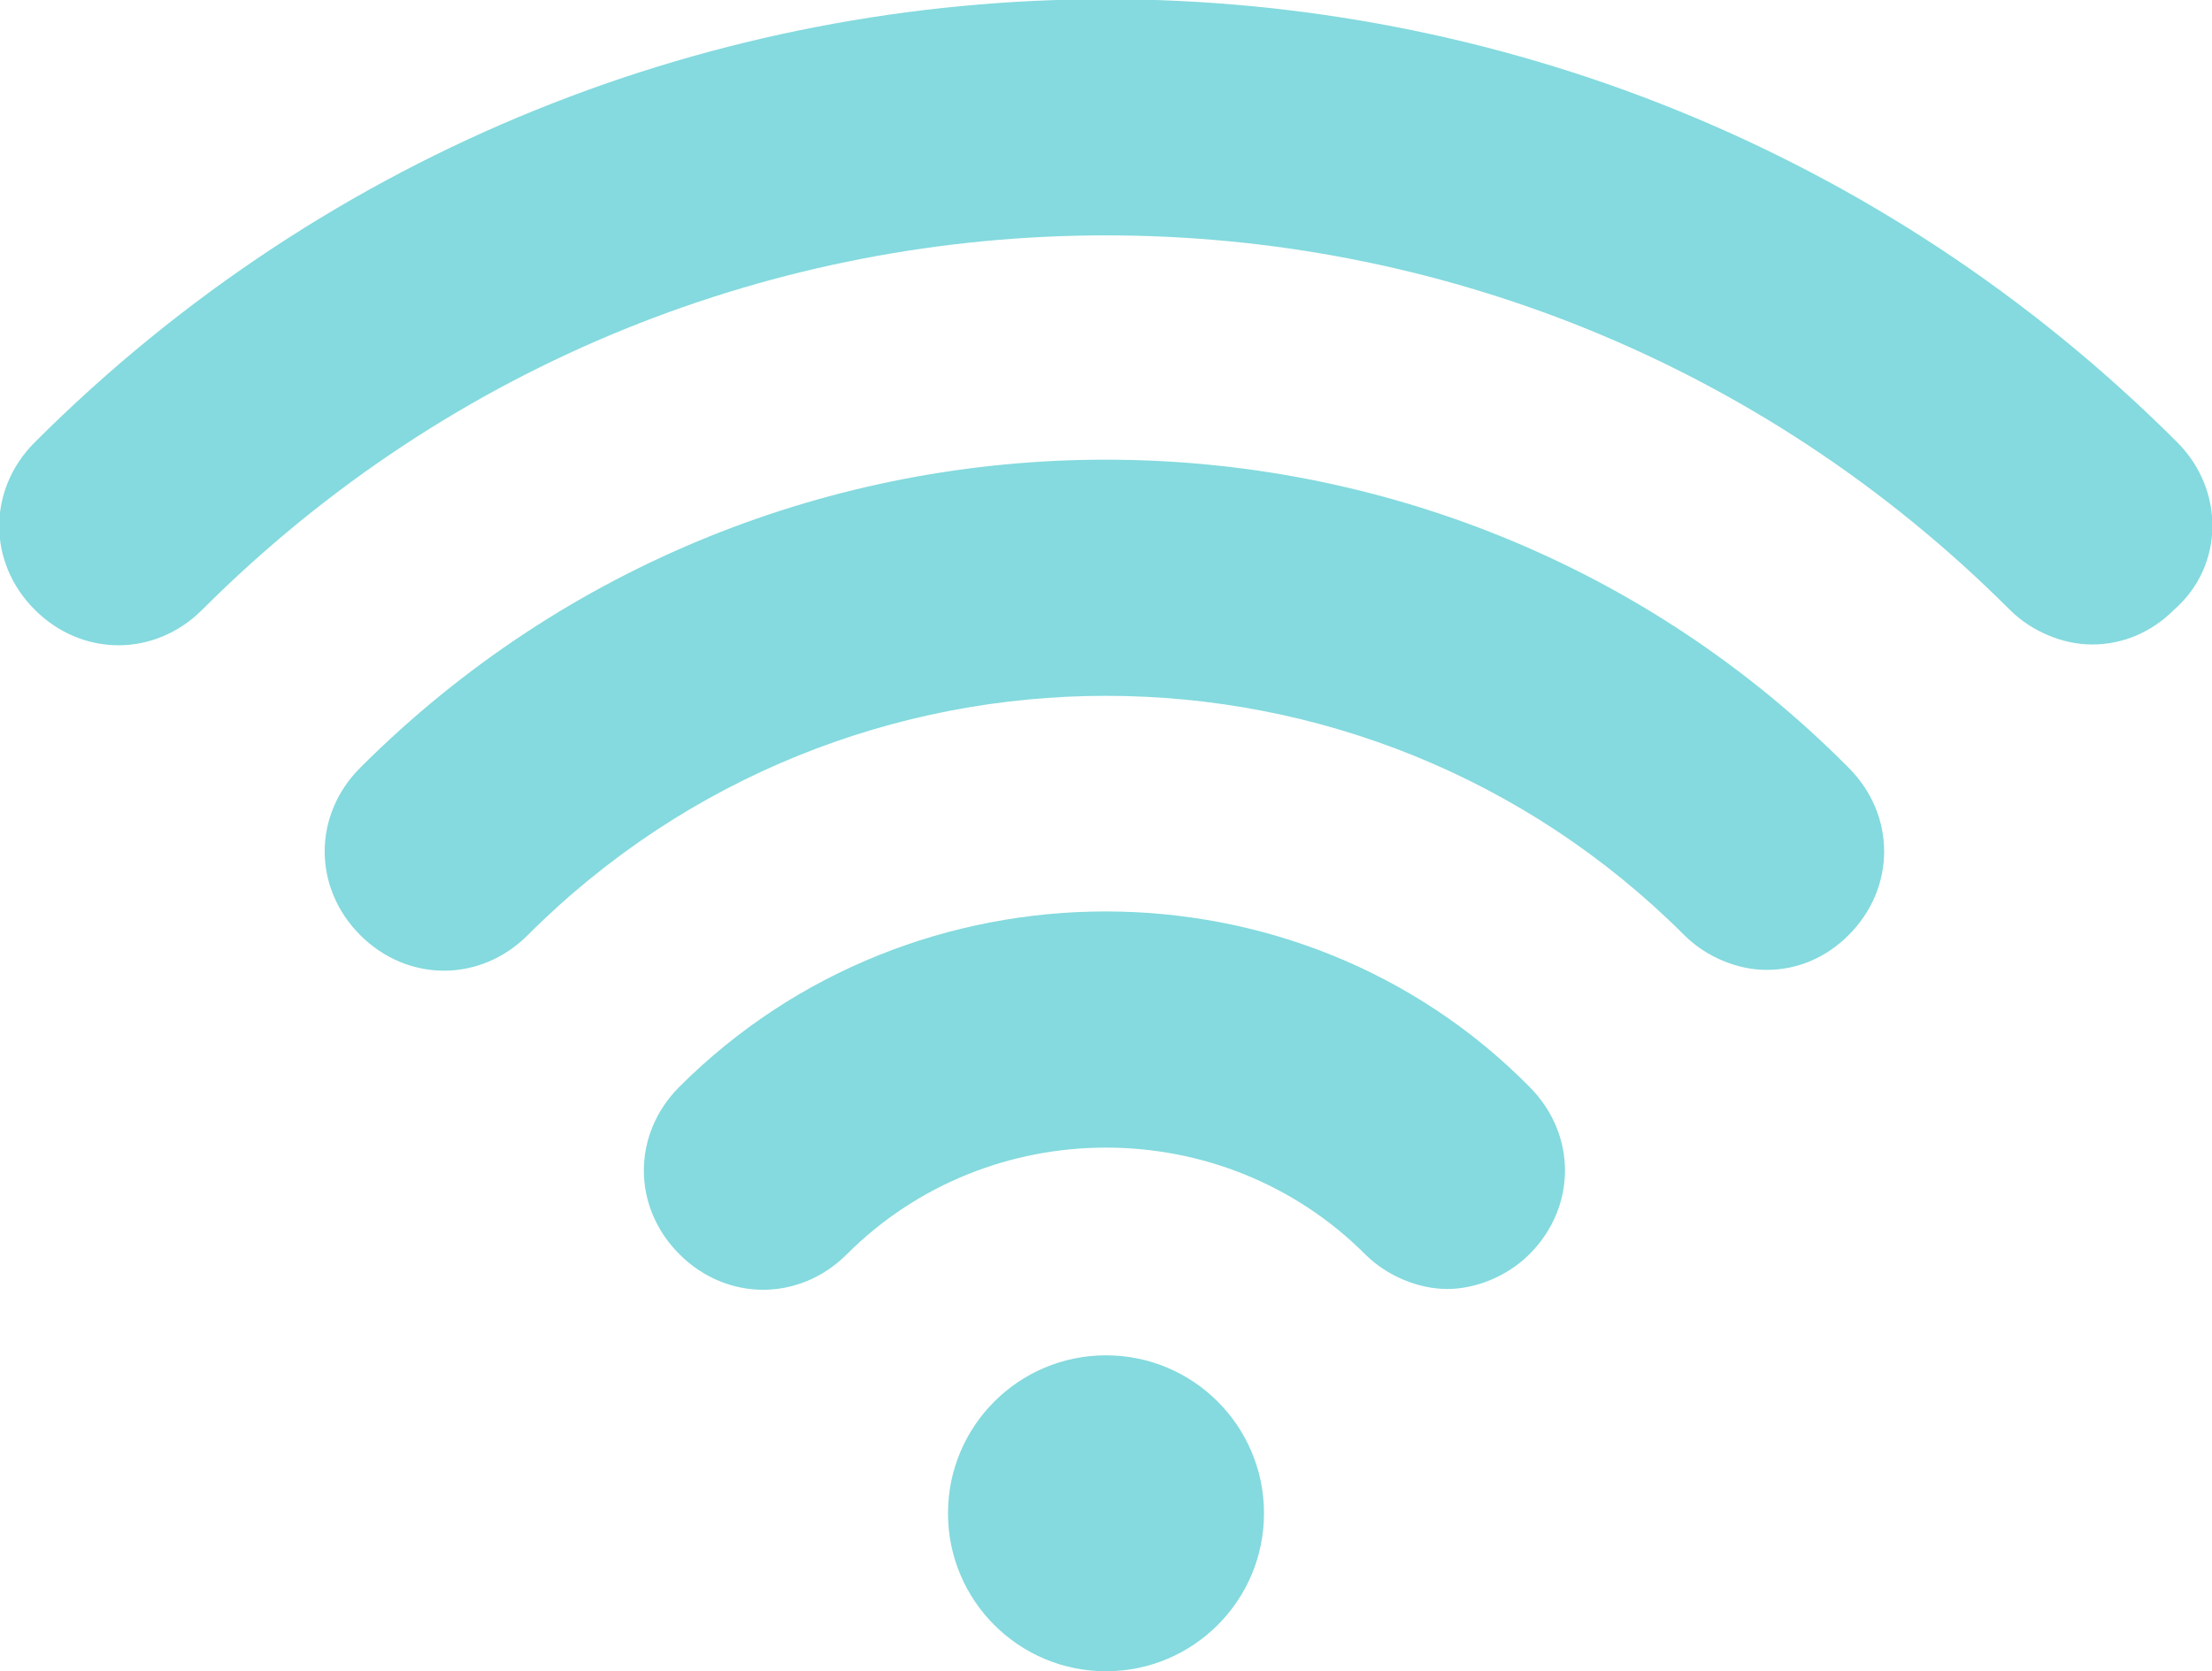 <?xml version="1.0" encoding="utf-8"?>
<!-- Generator: Adobe Illustrator 22.1.0, SVG Export Plug-In . SVG Version: 6.00 Build 0)  -->
<svg version="1.1" id="Capa_1" xmlns="http://www.w3.org/2000/svg" xmlns:xlink="http://www.w3.org/1999/xlink" x="0px" y="0px"
	 width="70px" height="52.9px" viewBox="0 0 70 52.9" style="enable-background:new 0 0 70 52.9;" xml:space="preserve">
<style type="text/css">
	.st0{fill:#84DADE;}
</style>
<g>
	<g>
		<path class="st0" d="M11.4,24.3c-1.5,1.5-1.5,3.8,0,5.3c1.5,1.5,3.8,1.5,5.3,0c10.1-10.1,26.5-10.1,36.6,0
			c0.7,0.7,1.7,1.1,2.6,1.1c1,0,1.9-0.4,2.6-1.1c1.5-1.5,1.5-3.8,0-5.3C45.6,11.3,24.4,11.3,11.4,24.3z"/>
		<path class="st0" d="M21.5,34.4c-1.5,1.5-1.5,3.8,0,5.3c1.5,1.5,3.8,1.5,5.3,0c4.5-4.5,11.9-4.5,16.4,0c0.7,0.7,1.7,1.1,2.6,1.1
			s1.9-0.4,2.6-1.1c1.5-1.5,1.5-3.8,0-5.3C41.1,27,28.9,27,21.5,34.4z"/>
		<circle class="st0" cx="35" cy="47.9" r="5"/>
		<path class="st0" d="M68.9,14C50.2-4.7,19.8-4.7,1.1,14c-1.5,1.5-1.5,3.8,0,5.3c1.5,1.5,3.8,1.5,5.3,0c15.8-15.8,41.4-15.8,57.2,0
			c0.7,0.7,1.7,1.1,2.6,1.1c1,0,1.9-0.4,2.6-1.1C70.4,17.9,70.4,15.5,68.9,14z"/>
	</g>
</g>
</svg>
